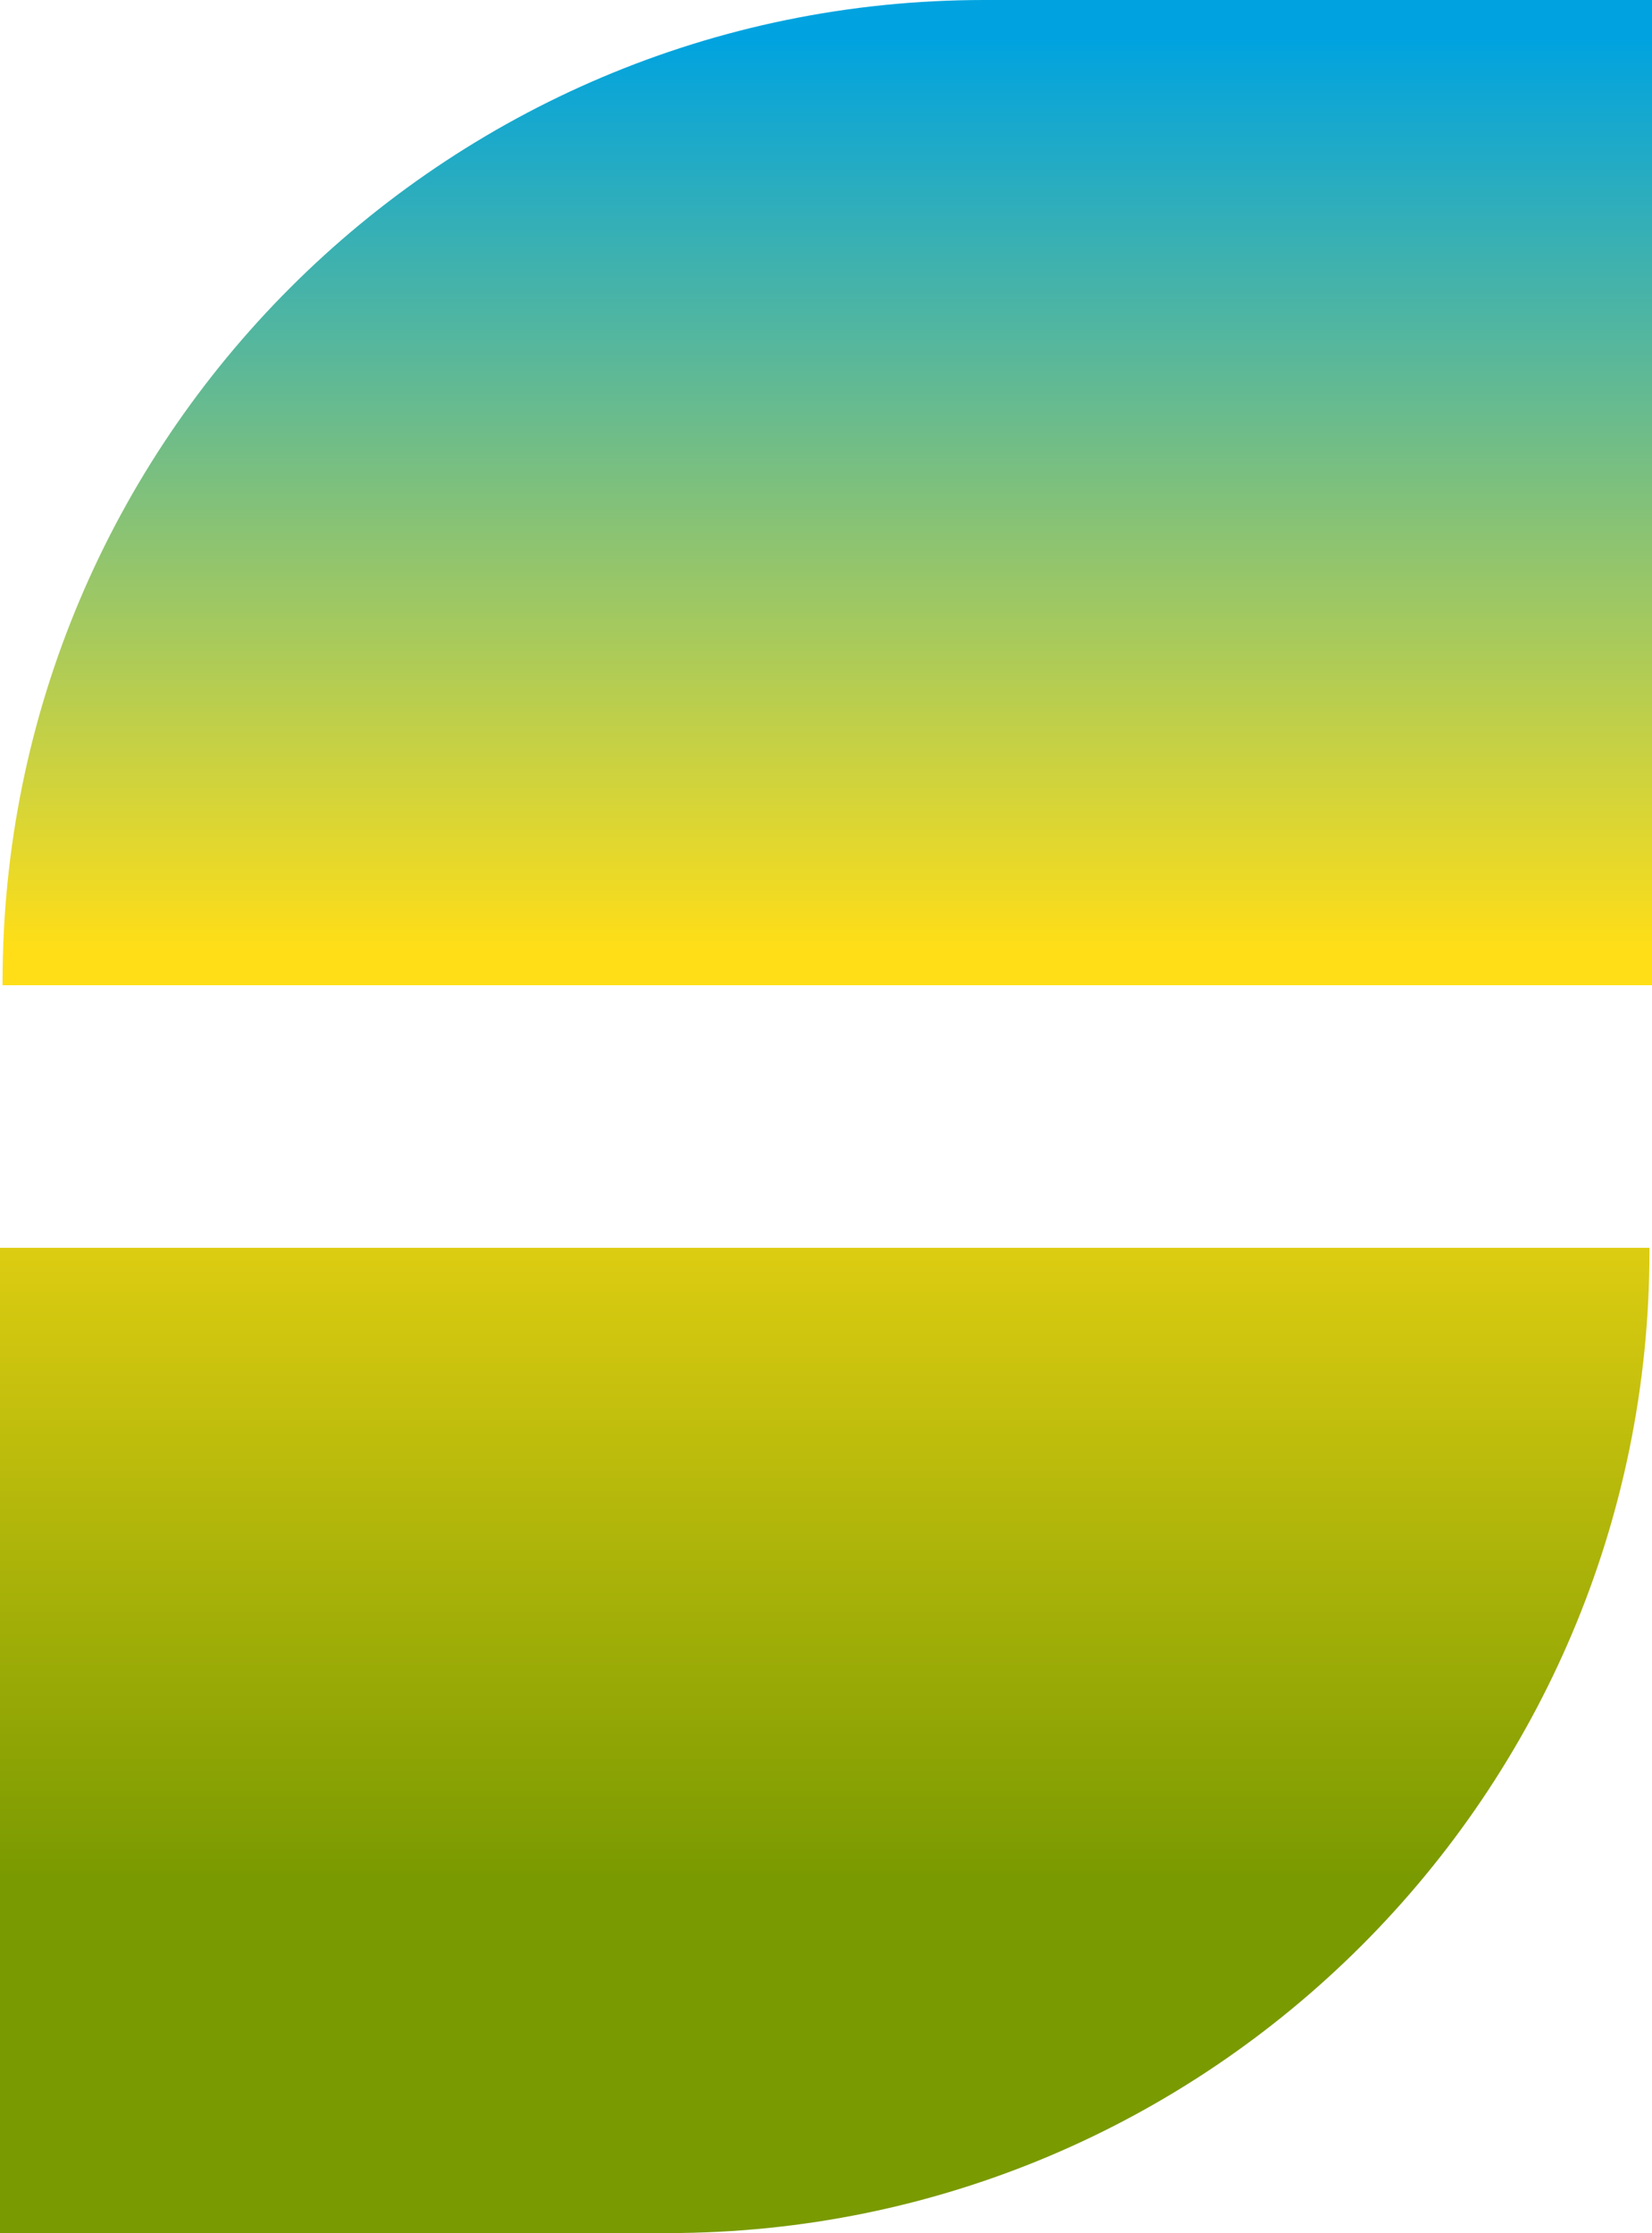 <?xml version="1.0" encoding="UTF-8"?>
<svg xmlns="http://www.w3.org/2000/svg" xmlns:xlink="http://www.w3.org/1999/xlink" id="Layer_1" data-name="Layer 1" viewBox="0 0 65.1 87.95">
  <defs>
    <style>
      .cls-1 {
        fill: url(#linear-gradient-2);
      }

      .cls-2 {
        fill: url(#linear-gradient);
      }
    </style>
    <linearGradient id="linear-gradient" x1="32.6" y1="37.4" x2="32.6" y2="1.52" gradientUnits="userSpaceOnUse">
      <stop offset="0" stop-color="#ffde17"></stop>
      <stop offset="1" stop-color="#00a3e0"></stop>
    </linearGradient>
    <linearGradient id="linear-gradient-2" x1="76.5" y1="-12.13" x2="76.5" y2="-45.6" gradientTransform="translate(-44 108.76)" gradientUnits="userSpaceOnUse">
      <stop offset="0" stop-color="#ffde17"></stop>
      <stop offset="1" stop-color="#7a9a01"></stop>
    </linearGradient>
  </defs>
  <path class="cls-2" d="m38.78,0h26.32v38.8H.1v-.12C.1,17.33,17.43,0,38.78,0Z"></path>
  <path class="cls-1" d="m38.68,49.15h26.32v38.8H0v-.12c0-21.35,17.33-38.68,38.68-38.68Z" transform="translate(65 137.09) rotate(180)"></path>
</svg>
